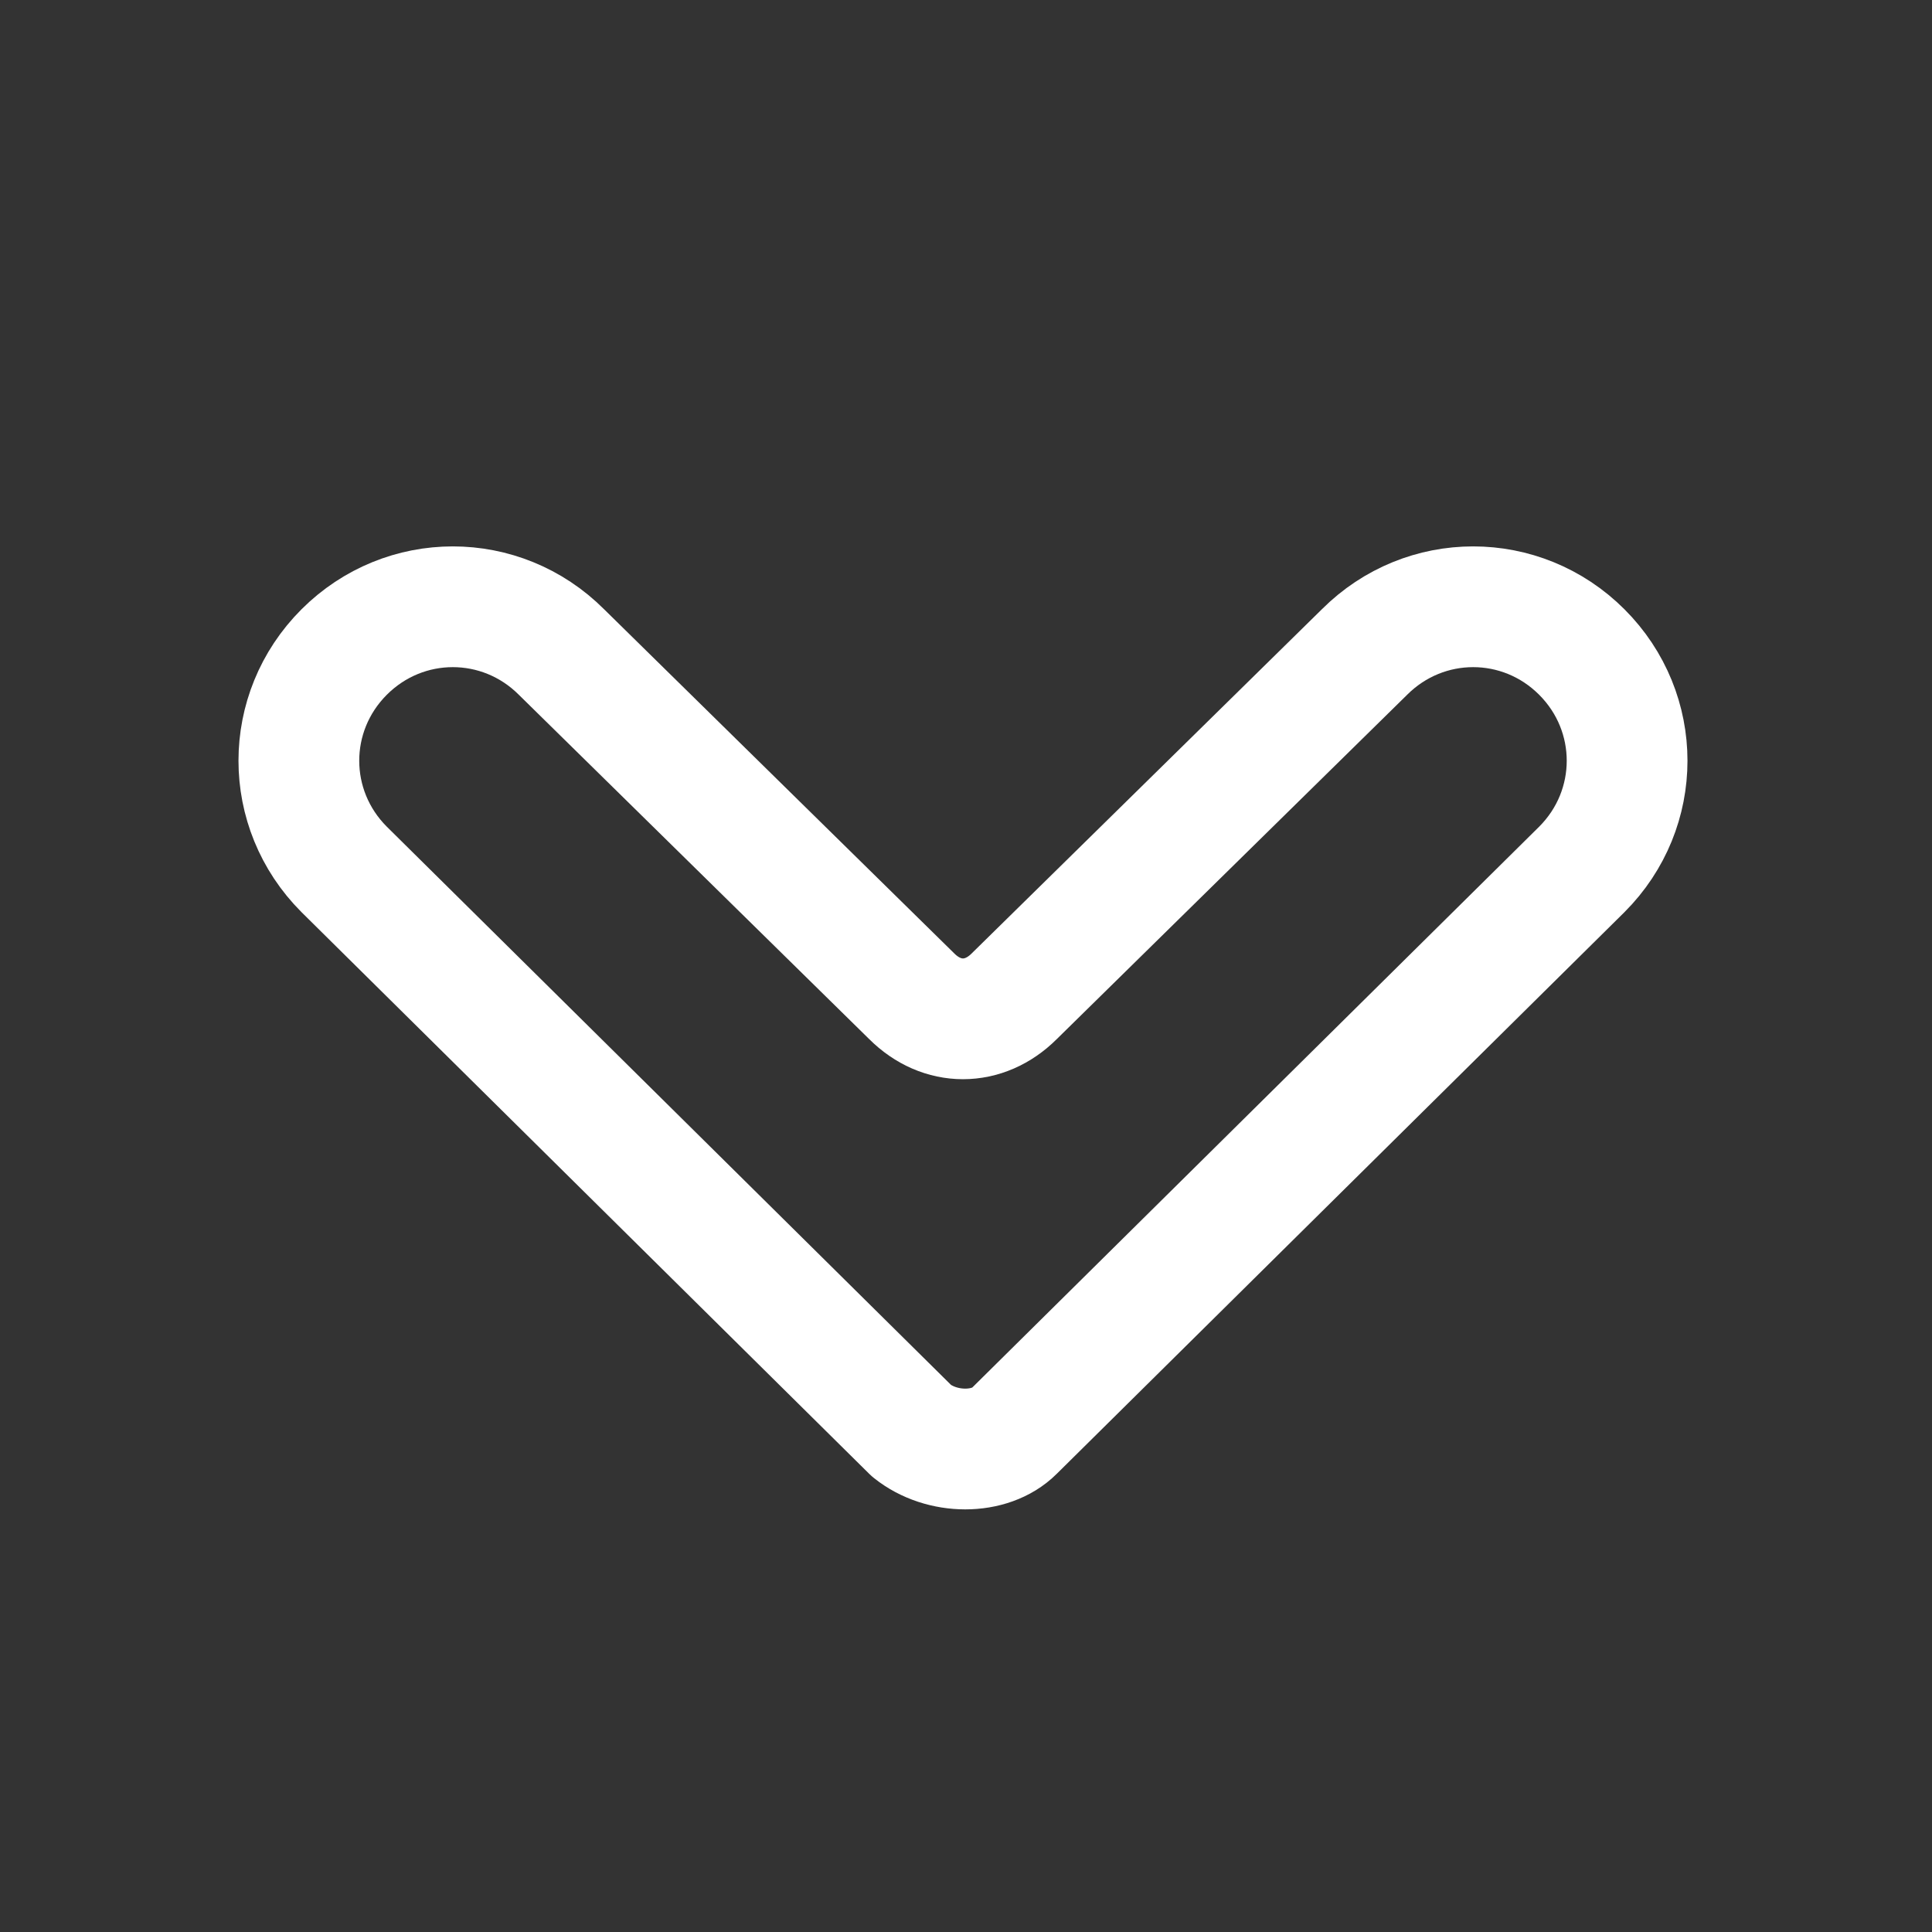 <!DOCTYPE svg PUBLIC "-//W3C//DTD SVG 1.1//EN" "http://www.w3.org/Graphics/SVG/1.1/DTD/svg11.dtd">
<!-- Uploaded to: SVG Repo, www.svgrepo.com, Transformed by: SVG Repo Mixer Tools -->
<svg version="1.1" id="Icons" xmlns="http://www.w3.org/2000/svg" xmlns:xlink="http://www.w3.org/1999/xlink" viewBox="0 0 32 32" xml:space="preserve" width="800px" height="800px" fill="#000000">
<rect x="0" y="0" width="32" height="32" fill="#333333" stroke="none"/>
<g id="SVGRepo_bgCarrier" stroke-width="0"/>
<g id="SVGRepo_tracerCarrier" stroke-linecap="round" stroke-linejoin="round"/>
<g id="SVGRepo_iconCarrier"> <style type="text/css"> .st0{fill:none;stroke:#ffffff;stroke-width:2;stroke-linecap:round;stroke-linejoin:round;stroke-miterlimit:10;} </style> <path class="st0" d="M15.1,23.7l-9.4-9.3c-1-1-1-2.6,0-3.6l0,0c1-1,2.6-1,3.6,0l5.8,5.7c0.5,0.5,1.2,0.5,1.7,0l5.8-5.7 c1-1,2.6-1,3.6,0l0,0c1,1,1,2.6,0,3.6l-9.4,9.3C16.4,24.1,15.6,24.1,15.1,23.7z"/> </g>
</svg>